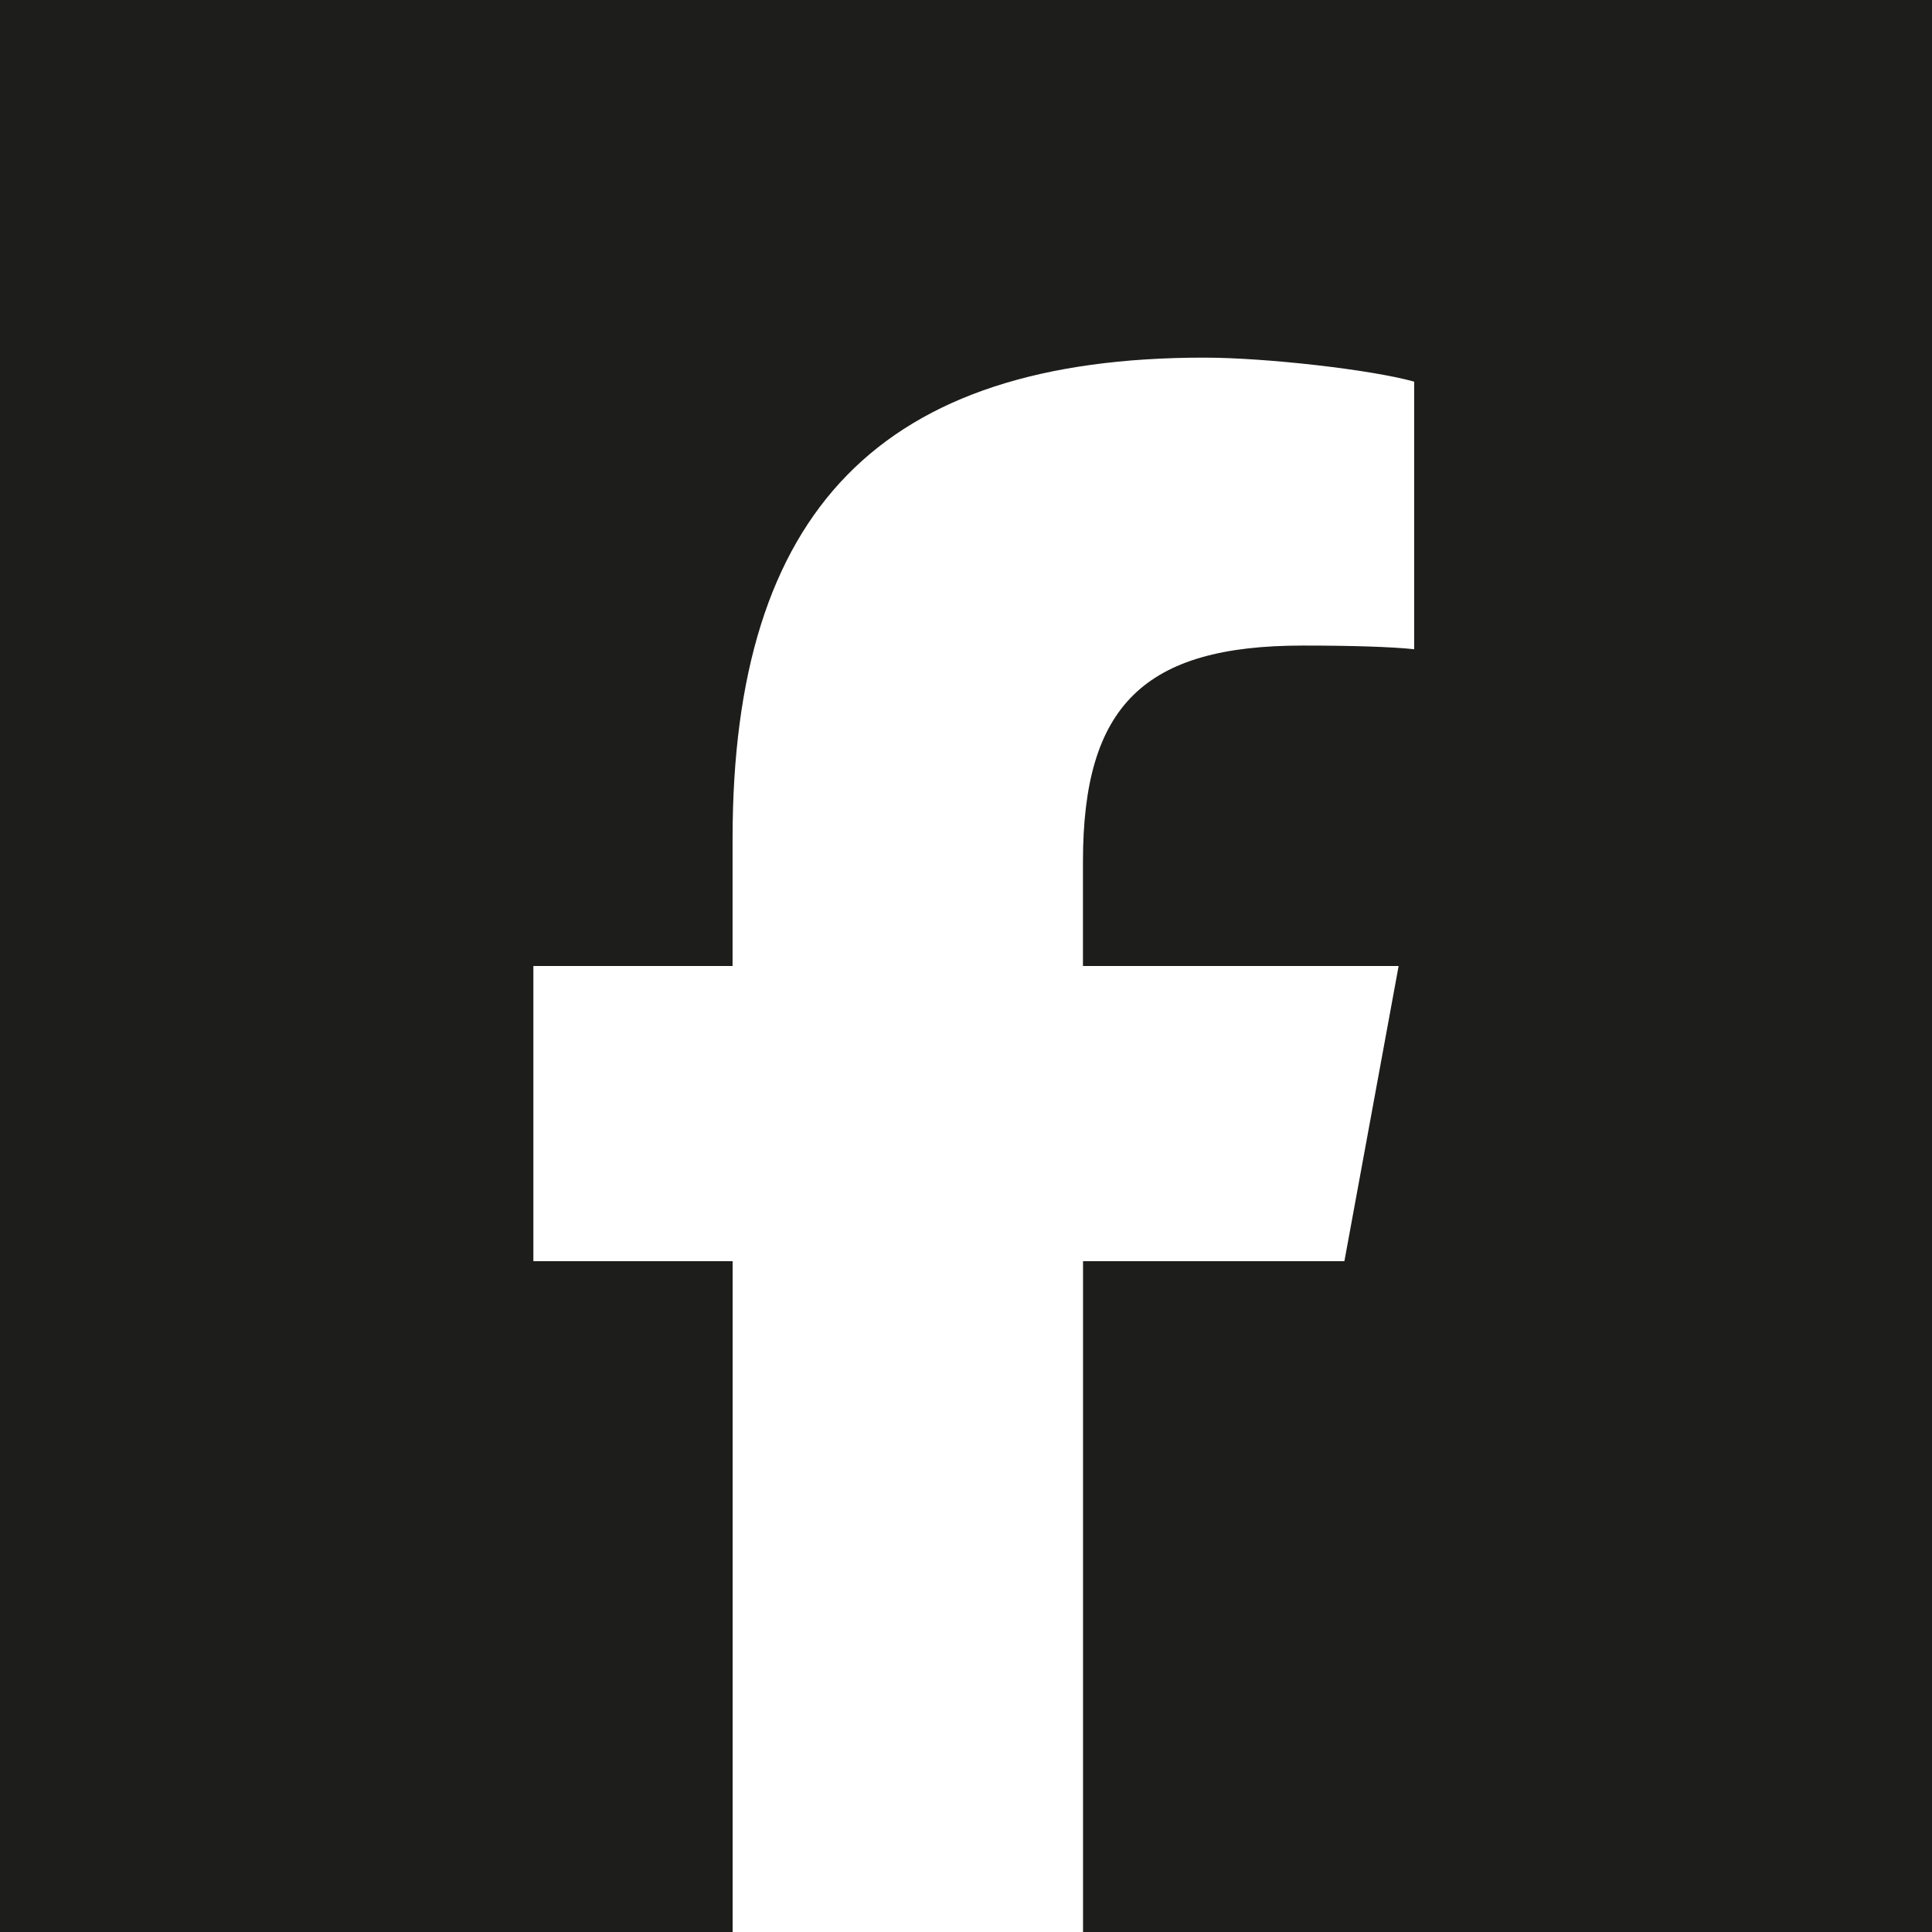 <svg width="28" height="28" viewBox="0 0 28 28" fill="none" xmlns="http://www.w3.org/2000/svg">
    <g clip-path="url(#87i9ahvbca)">
        <path fill-rule="evenodd" clip-rule="evenodd" d="M28 0H0v28h28V0zm-7.73 14-.786 4.278h-3.788V28H10.618v-9.722H7.73V14h2.887v-1.844c0-4.765 2.156-6.973 6.835-6.973.887 0 2.417.173 3.043.348v3.878c-.33-.035-.904-.053-1.617-.053-2.296 0-3.183.87-3.183 3.13V14h4.573z" fill="#1D1D1B"/>
    </g>
    <defs>
        <clipPath id="87i9ahvbca">
            <path fill="#fff" d="M0 0h28v28H0z"/>
        </clipPath>
    </defs>
</svg>
